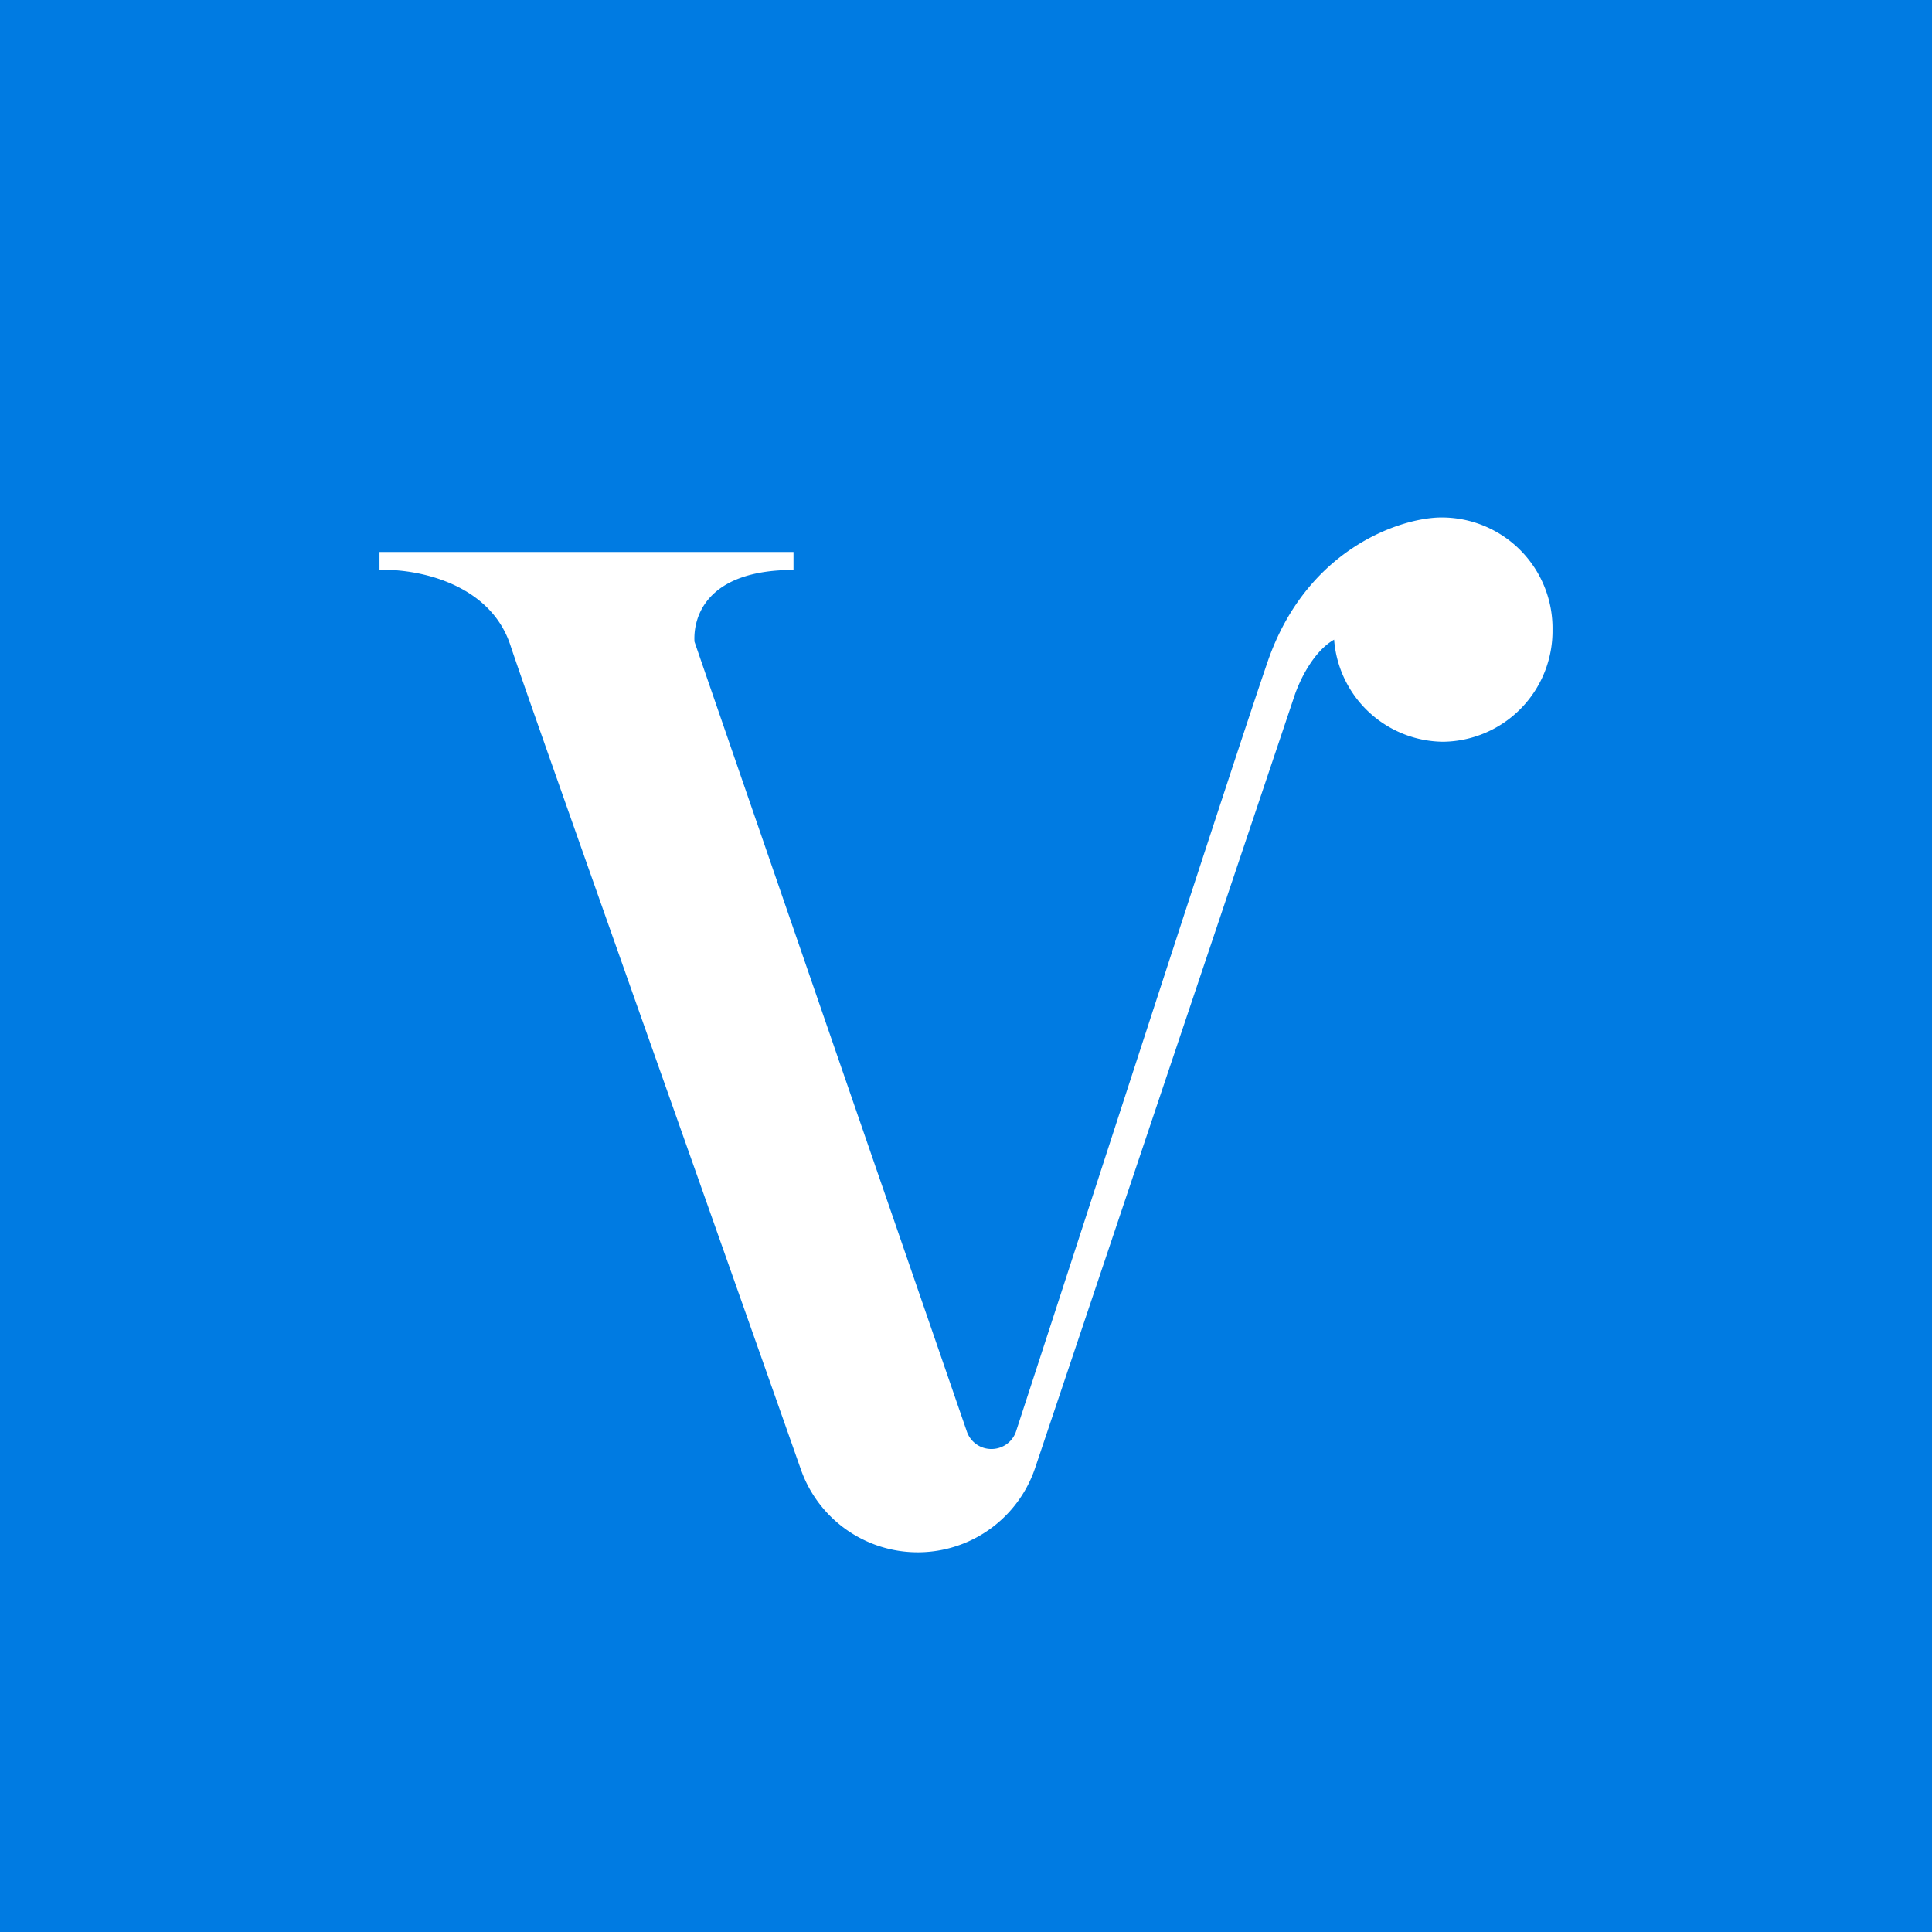 <!-- by Wealthyhood --><svg width="56" height="56" viewBox="0 0 56 56" xmlns="http://www.w3.org/2000/svg"><path fill="#007BE2" d="M0 0h56v56H0z"/><path d="M41.7 15c-1.18.04-3.83.94-4.95 4.16-1 2.91-4.92 15.04-7.29 22.3a.75.75 0 0 1-.7.54.75.75 0 0 1-.74-.52L20.13 18.6c-.04-.7.33-2.08 2.87-2.08V16H11v.52c1.01-.04 3.2.34 3.8 2.2.46 1.4 4.78 13.56 8.42 23.89a3.59 3.59 0 0 0 6.78-.05l7.51-22.36c.17-.52.58-1.33 1.16-1.66a3.2 3.2 0 0 0 3.16 2.96A3.21 3.21 0 0 0 45 18.25 3.21 3.21 0 0 0 41.7 15Z" fill="#fff"/></svg>